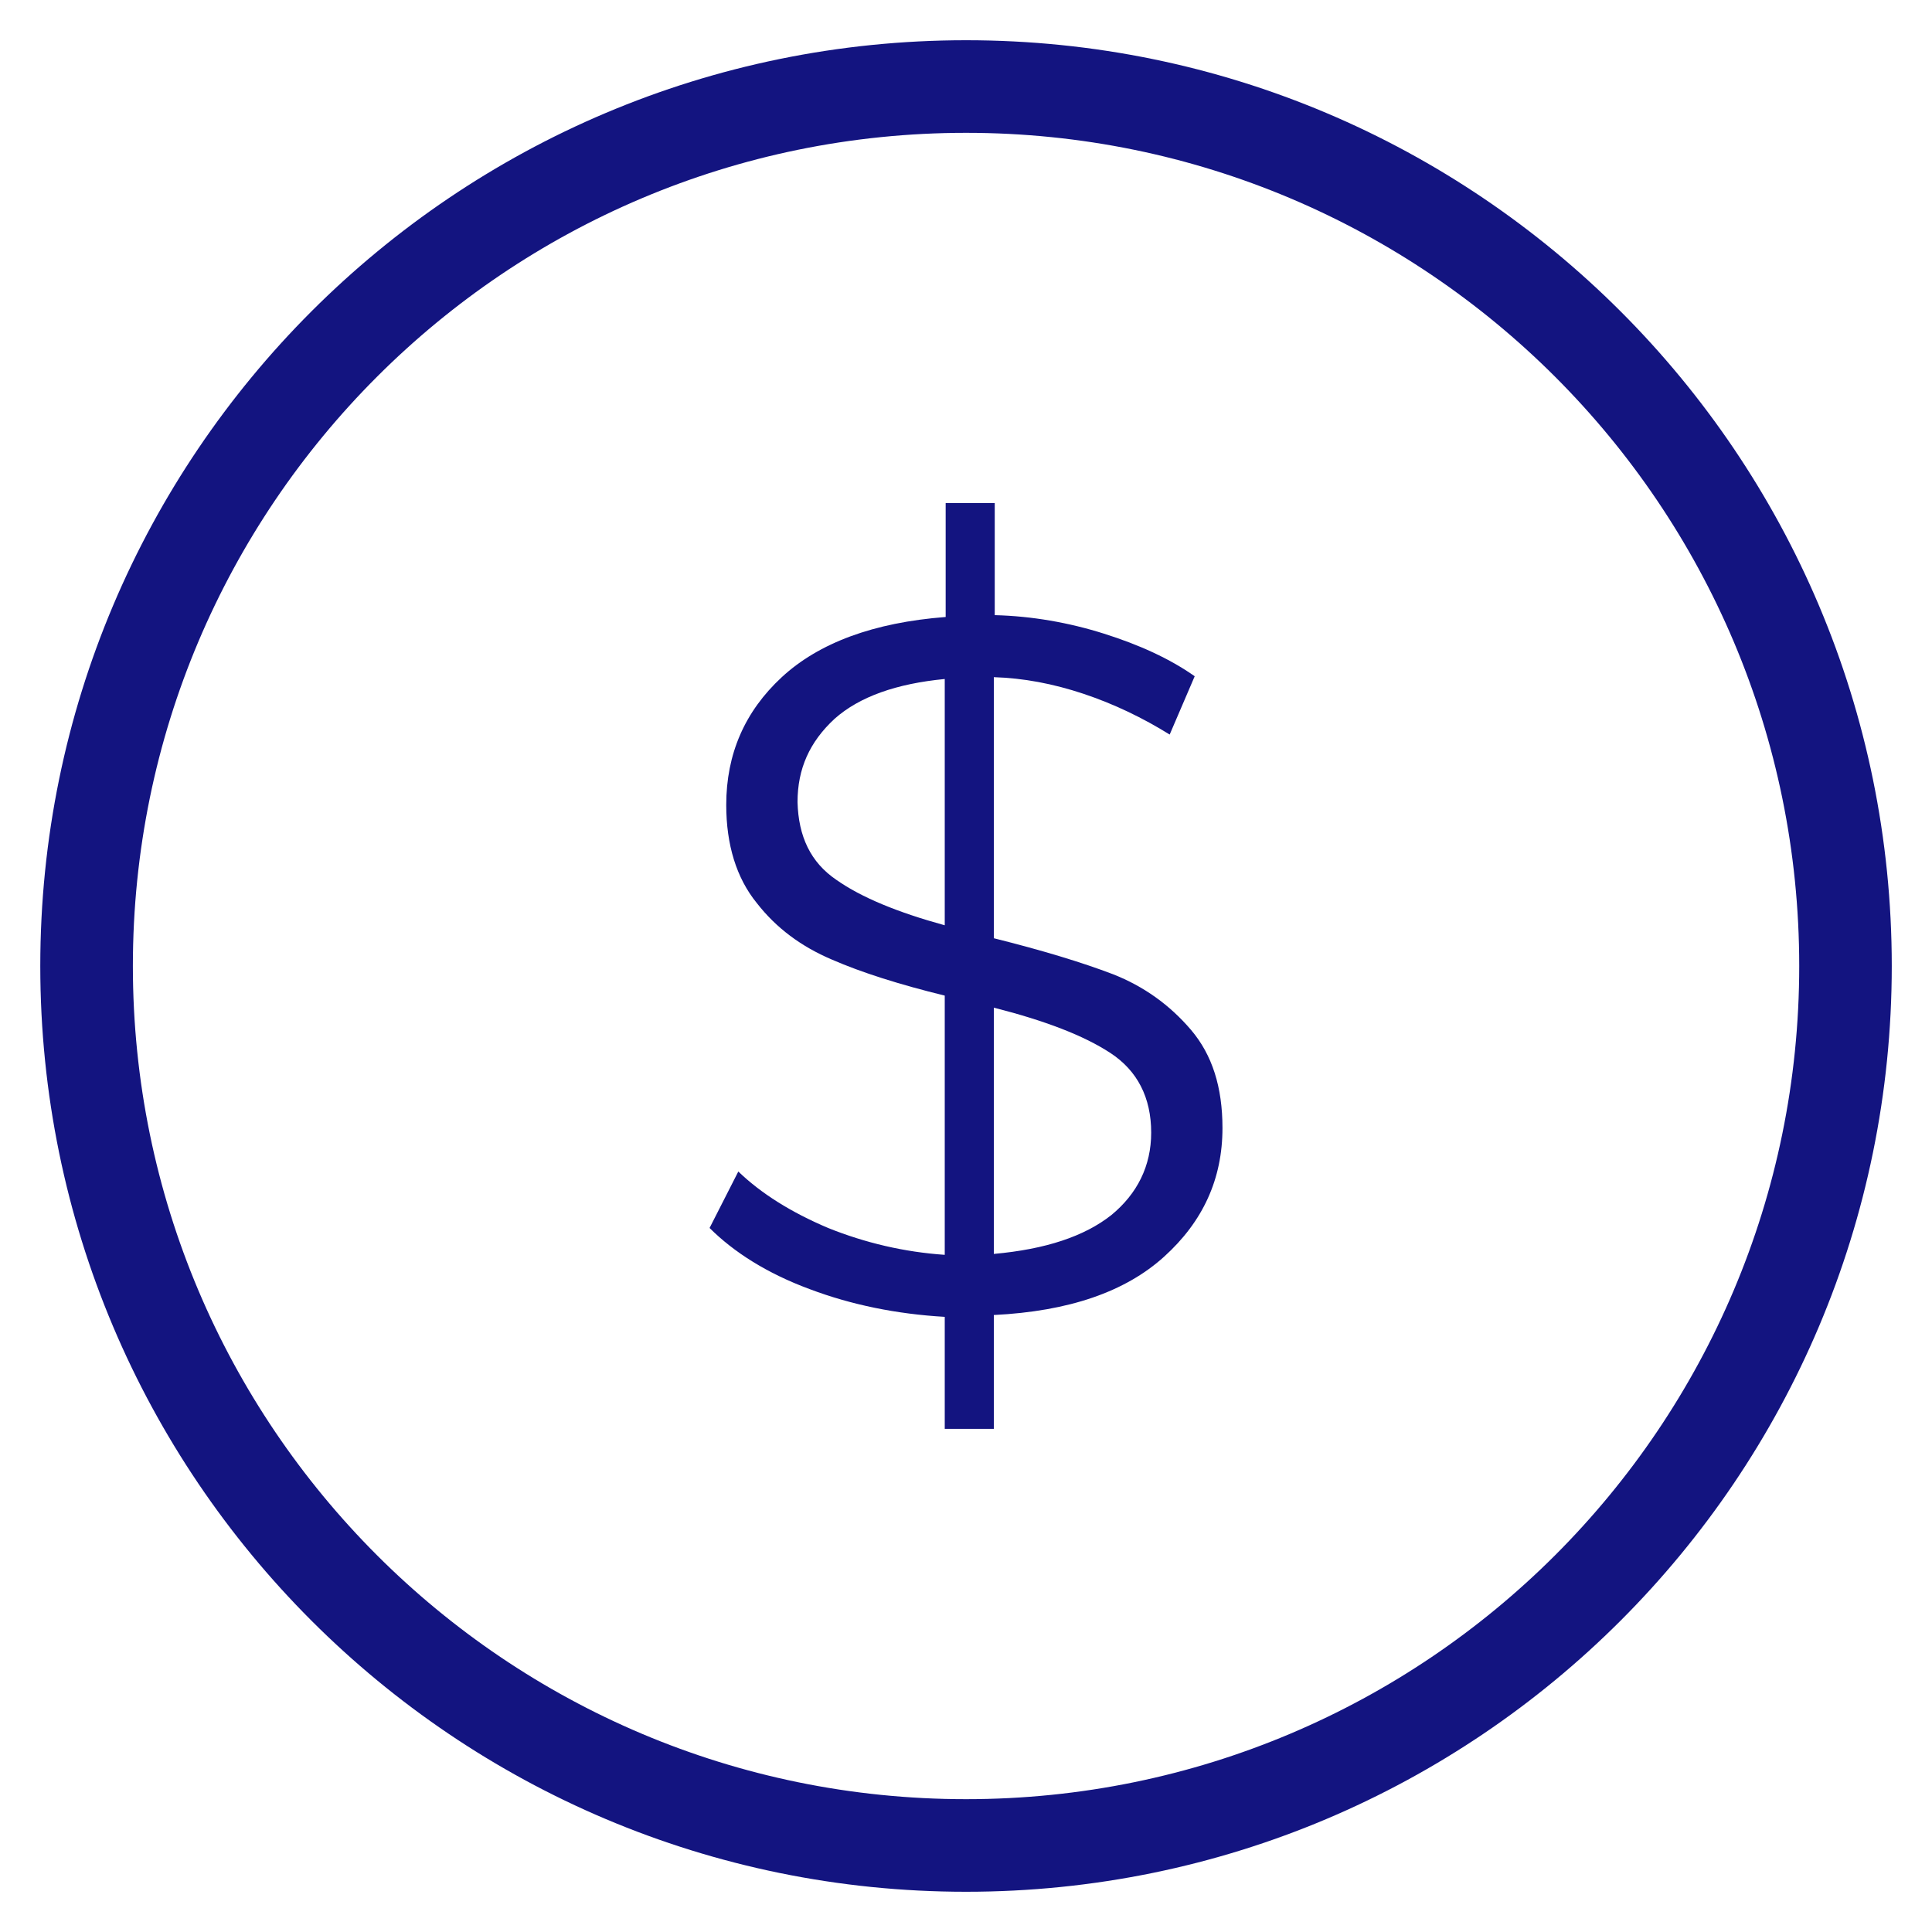 <?xml version="1.0" encoding="UTF-8"?> <svg xmlns="http://www.w3.org/2000/svg" width="40" height="40" viewBox="0 0 40 40" fill="none"><path fill-rule="evenodd" clip-rule="evenodd" d="M20.001 2.75C10.474 2.75 2.751 10.473 2.751 20C2.751 29.527 10.474 37.25 20.001 37.25C29.528 37.25 37.251 29.527 37.251 20C37.251 10.473 29.528 2.75 20.001 2.75ZM0.834 20C0.834 9.415 9.415 0.833 20.001 0.833C30.586 0.833 39.167 9.415 39.167 20C39.167 30.586 30.586 39.167 20.001 39.167C9.415 39.167 0.834 30.586 0.834 20Z" fill="#131480"></path><path d="M24.102 26.018C23.297 26.747 22.128 27.149 20.576 27.226V29.583H19.56V27.264C18.563 27.206 17.624 27.015 16.761 26.689C15.88 26.363 15.19 25.922 14.691 25.424L15.286 24.255C15.765 24.715 16.378 25.098 17.145 25.424C17.911 25.731 18.716 25.922 19.56 25.98V20.613C18.621 20.383 17.835 20.134 17.221 19.866C16.589 19.597 16.071 19.214 15.669 18.697C15.247 18.179 15.036 17.489 15.036 16.665C15.036 15.611 15.42 14.729 16.186 14.02C16.953 13.311 18.084 12.889 19.579 12.774V10.416H20.595V12.736C21.361 12.755 22.128 12.889 22.856 13.119C23.585 13.349 24.217 13.636 24.735 14.001L24.217 15.208C23.661 14.863 23.067 14.576 22.435 14.365C21.802 14.154 21.189 14.039 20.576 14.02V19.425C21.572 19.674 22.396 19.923 23.048 20.172C23.681 20.422 24.217 20.805 24.658 21.322C25.099 21.84 25.31 22.511 25.31 23.354C25.31 24.408 24.907 25.29 24.102 26.018ZM17.317 18.217C17.835 18.581 18.582 18.888 19.56 19.157V14.058C18.563 14.154 17.796 14.422 17.279 14.882C16.761 15.361 16.512 15.917 16.512 16.607C16.531 17.317 16.781 17.853 17.317 18.217ZM23.01 25.156C23.546 24.715 23.834 24.14 23.834 23.45C23.834 22.721 23.546 22.166 22.991 21.802C22.435 21.437 21.63 21.131 20.576 20.862V25.961C21.649 25.865 22.454 25.596 23.01 25.156Z" fill="#131480"></path></svg> 